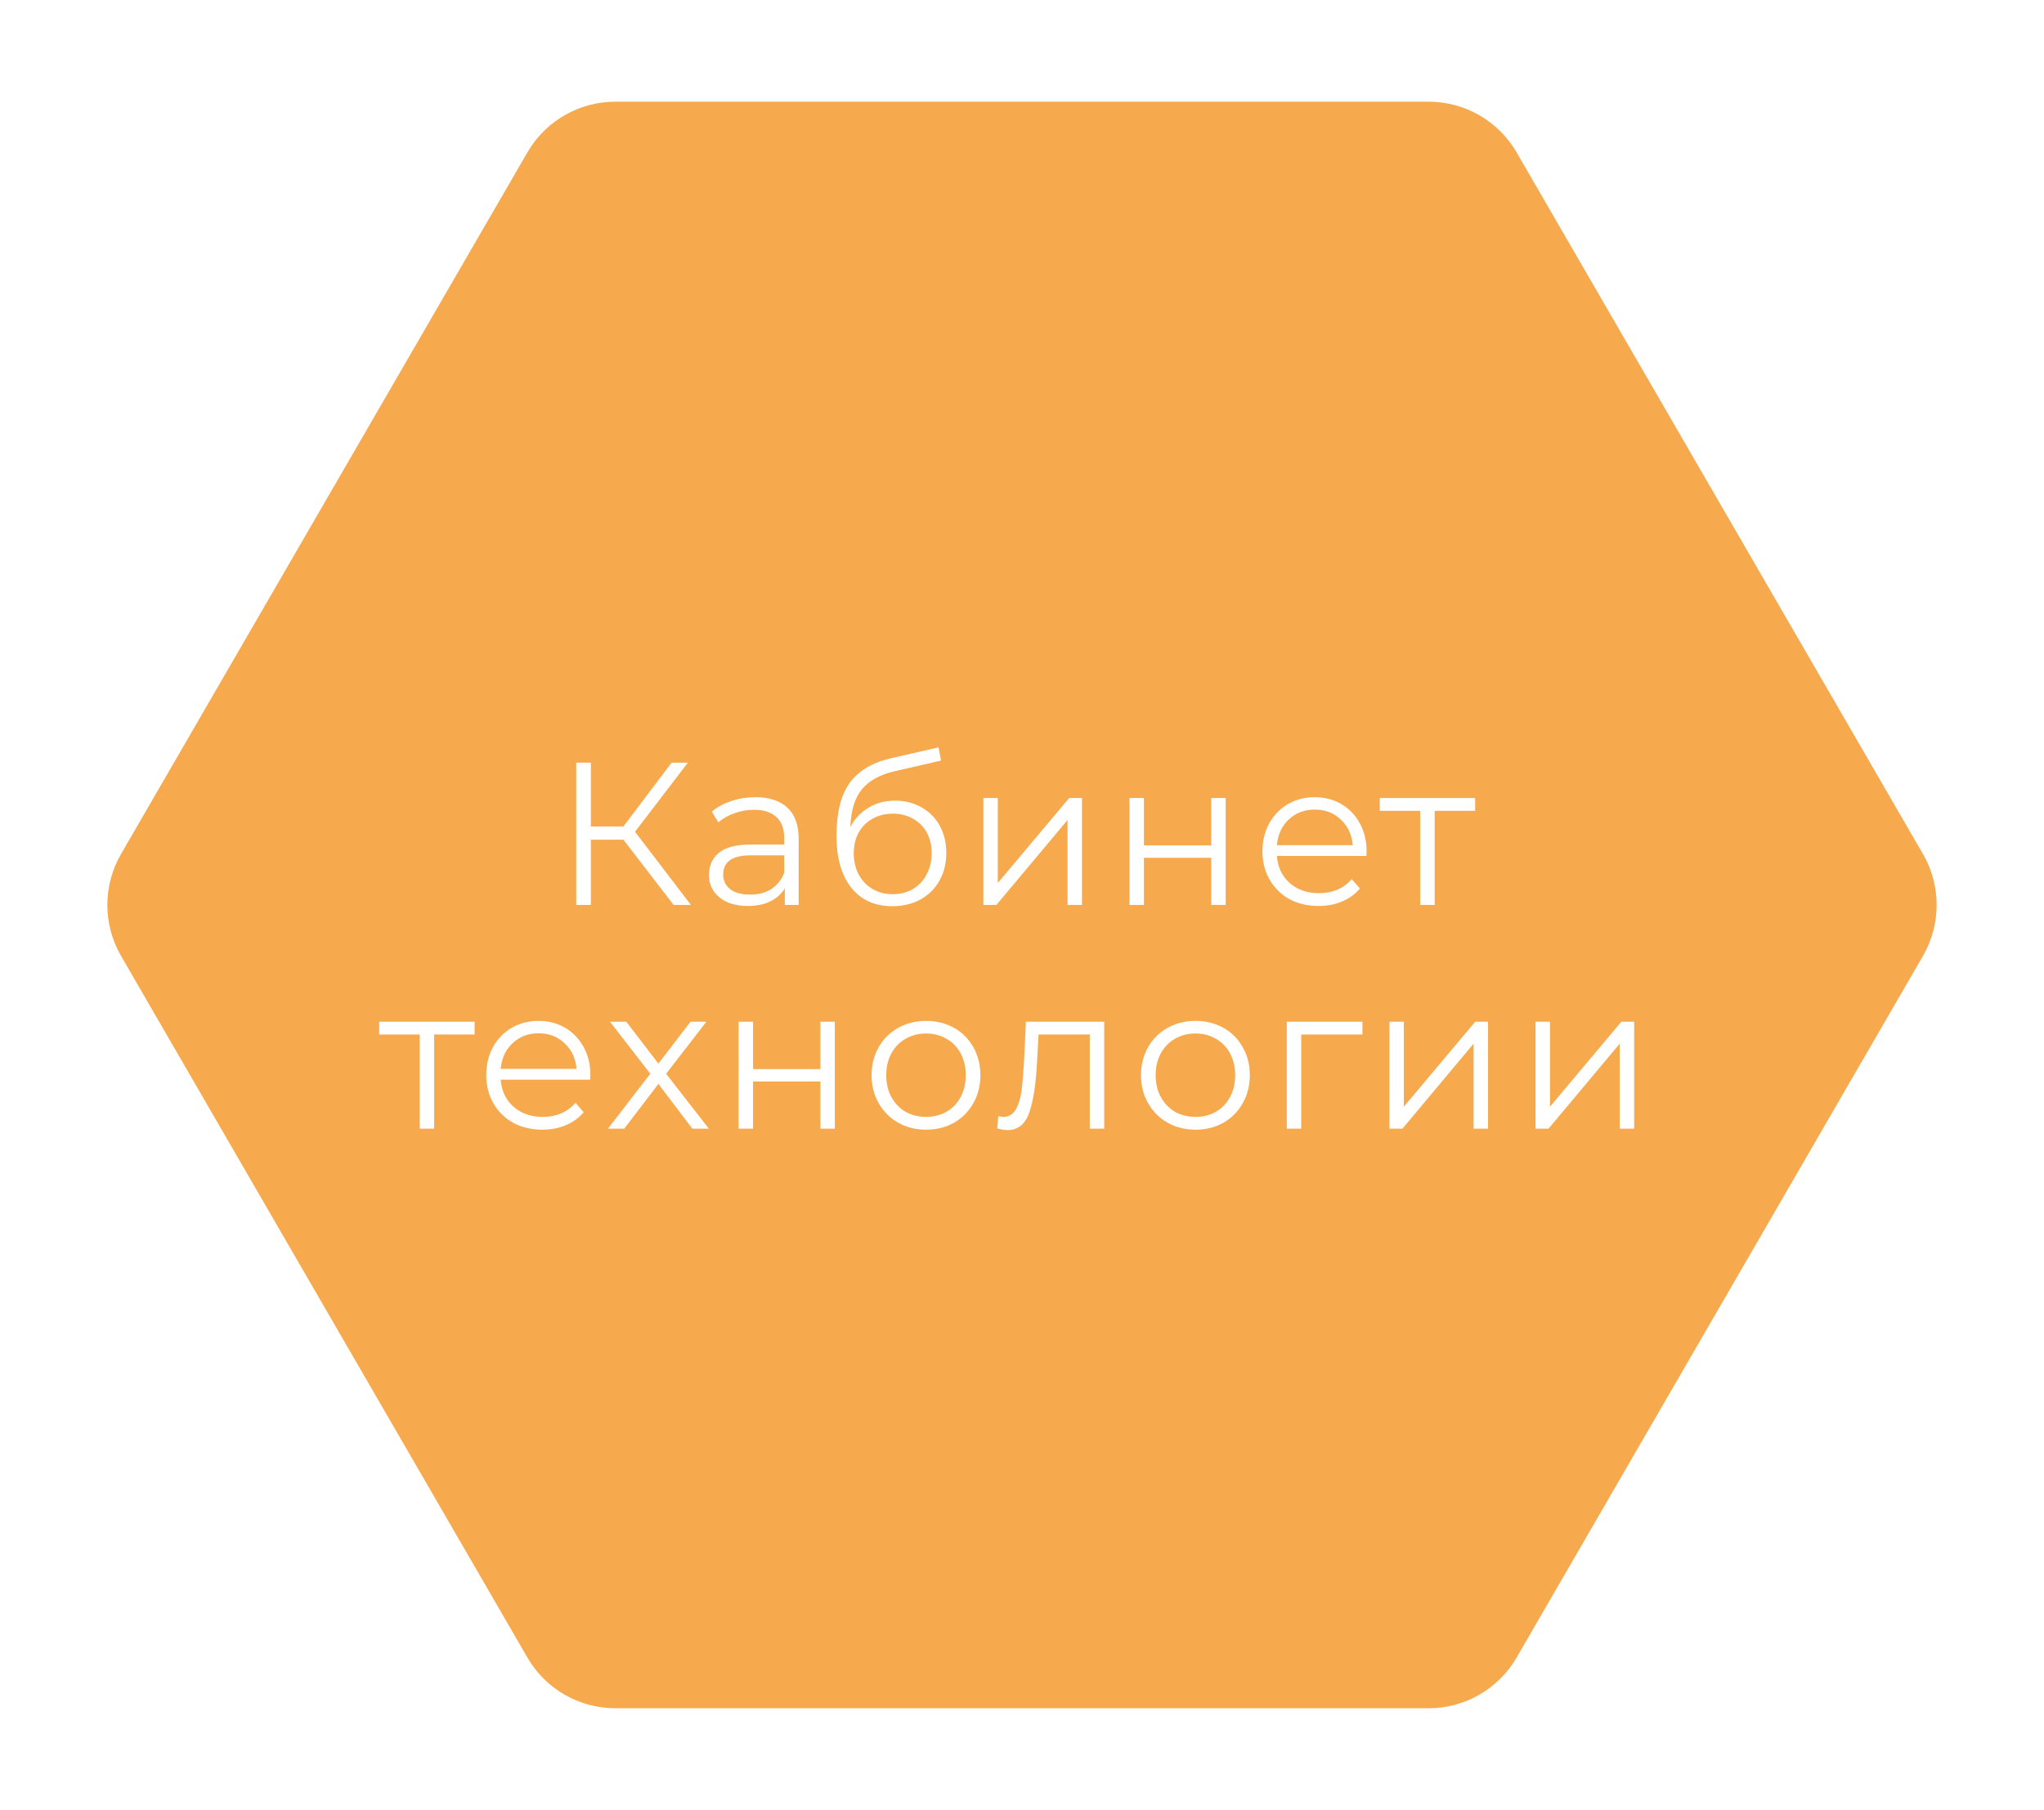 <?xml version="1.0" encoding="UTF-8"?> <svg xmlns="http://www.w3.org/2000/svg" width="201" height="178" viewBox="0 0 201 178" fill="none"><g filter="url(#filter0_d_268_26)"><path d="M188.665 85.761L148.706 154.761C147.008 157.694 143.875 159.5 140.485 159.5L60.515 159.5C57.125 159.5 53.992 157.694 52.294 154.761L12.335 85.761C10.63 82.816 10.63 79.184 12.335 76.239L52.294 7.239C53.992 4.306 57.125 2.5 60.515 2.5L140.485 2.5C143.875 2.5 147.008 4.306 148.706 7.239L188.665 76.239C190.371 79.184 190.371 82.816 188.665 85.761Z" fill="#F6A94D" stroke="#F6A94D"></path><path d="M61.306 74.58H58.106V81H56.666V67H58.106V73.28H61.306L66.046 67H67.646L62.446 73.8L67.946 81H66.246L61.306 74.58ZM74.277 70.4C75.65 70.4 76.703 70.747 77.437 71.44C78.17 72.12 78.537 73.133 78.537 74.48V81H77.177V79.36C76.857 79.907 76.383 80.333 75.757 80.64C75.143 80.947 74.41 81.1 73.557 81.1C72.383 81.1 71.45 80.82 70.757 80.26C70.063 79.7 69.717 78.96 69.717 78.04C69.717 77.147 70.037 76.427 70.677 75.88C71.33 75.333 72.363 75.06 73.777 75.06H77.117V74.42C77.117 73.513 76.863 72.827 76.357 72.36C75.85 71.88 75.11 71.64 74.137 71.64C73.47 71.64 72.83 71.753 72.217 71.98C71.603 72.193 71.077 72.493 70.637 72.88L69.997 71.82C70.53 71.367 71.17 71.02 71.917 70.78C72.663 70.527 73.45 70.4 74.277 70.4ZM73.777 79.98C74.577 79.98 75.263 79.8 75.837 79.44C76.41 79.067 76.837 78.533 77.117 77.84V76.12H73.817C72.017 76.12 71.117 76.747 71.117 78C71.117 78.613 71.35 79.1 71.817 79.46C72.283 79.807 72.937 79.98 73.777 79.98ZM88.017 70.74C88.99 70.74 89.857 70.96 90.617 71.4C91.39 71.827 91.99 72.433 92.417 73.22C92.844 73.993 93.057 74.88 93.057 75.88C93.057 76.907 92.83 77.82 92.377 78.62C91.937 79.407 91.317 80.02 90.517 80.46C89.717 80.9 88.797 81.12 87.757 81.12C86.01 81.12 84.657 80.507 83.697 79.28C82.737 78.053 82.257 76.36 82.257 74.2C82.257 71.947 82.683 70.22 83.537 69.02C84.403 67.82 85.75 67.007 87.577 66.58L92.297 65.5L92.537 66.8L88.097 67.82C86.59 68.153 85.484 68.747 84.777 69.6C84.07 70.44 83.683 71.687 83.617 73.34C84.043 72.527 84.637 71.893 85.397 71.44C86.157 70.973 87.03 70.74 88.017 70.74ZM87.797 79.94C88.53 79.94 89.183 79.773 89.757 79.44C90.344 79.093 90.797 78.613 91.117 78C91.45 77.387 91.617 76.693 91.617 75.92C91.617 75.147 91.457 74.467 91.137 73.88C90.817 73.293 90.364 72.84 89.777 72.52C89.204 72.187 88.543 72.02 87.797 72.02C87.05 72.02 86.383 72.187 85.797 72.52C85.224 72.84 84.77 73.293 84.437 73.88C84.117 74.467 83.957 75.147 83.957 75.92C83.957 76.693 84.117 77.387 84.437 78C84.77 78.613 85.23 79.093 85.817 79.44C86.403 79.773 87.064 79.94 87.797 79.94ZM96.701 70.48H98.121V78.84L105.14 70.48H106.4V81H104.98V72.64L97.981 81H96.701V70.48ZM111.07 70.48H112.49V75.14H119.11V70.48H120.53V81H119.11V76.36H112.49V81H111.07V70.48ZM134.366 76.18H125.566C125.646 77.273 126.066 78.16 126.826 78.84C127.586 79.507 128.546 79.84 129.706 79.84C130.359 79.84 130.959 79.727 131.506 79.5C132.053 79.26 132.526 78.913 132.926 78.46L133.726 79.38C133.259 79.94 132.673 80.367 131.966 80.66C131.273 80.953 130.506 81.1 129.666 81.1C128.586 81.1 127.626 80.873 126.786 80.42C125.959 79.953 125.313 79.313 124.846 78.5C124.379 77.687 124.146 76.767 124.146 75.74C124.146 74.713 124.366 73.793 124.806 72.98C125.259 72.167 125.873 71.533 126.646 71.08C127.433 70.627 128.313 70.4 129.286 70.4C130.259 70.4 131.133 70.627 131.906 71.08C132.679 71.533 133.286 72.167 133.726 72.98C134.166 73.78 134.386 74.7 134.386 75.74L134.366 76.18ZM129.286 71.62C128.273 71.62 127.419 71.947 126.726 72.6C126.046 73.24 125.659 74.08 125.566 75.12H133.026C132.933 74.08 132.539 73.24 131.846 72.6C131.166 71.947 130.313 71.62 129.286 71.62ZM145.061 71.74H141.081V81H139.661V71.74H135.681V70.48H145.061V71.74ZM46.671 93.74H42.691V103H41.271V93.74H37.291V92.48H46.671V93.74ZM58.036 98.18H49.236C49.316 99.273 49.736 100.16 50.496 100.84C51.256 101.507 52.216 101.84 53.376 101.84C54.029 101.84 54.629 101.727 55.176 101.5C55.723 101.26 56.196 100.913 56.596 100.46L57.396 101.38C56.929 101.94 56.343 102.367 55.636 102.66C54.943 102.953 54.176 103.1 53.336 103.1C52.256 103.1 51.296 102.873 50.456 102.42C49.629 101.953 48.983 101.313 48.516 100.5C48.049 99.687 47.816 98.767 47.816 97.74C47.816 96.713 48.036 95.793 48.476 94.98C48.929 94.167 49.543 93.533 50.316 93.08C51.103 92.627 51.983 92.4 52.956 92.4C53.929 92.4 54.803 92.627 55.576 93.08C56.349 93.533 56.956 94.167 57.396 94.98C57.836 95.78 58.056 96.7 58.056 97.74L58.036 98.18ZM52.956 93.62C51.943 93.62 51.089 93.947 50.396 94.6C49.716 95.24 49.329 96.08 49.236 97.12H56.696C56.603 96.08 56.209 95.24 55.516 94.6C54.836 93.947 53.983 93.62 52.956 93.62ZM68.086 103L64.746 98.6L61.386 103H59.786L63.946 97.6L59.986 92.48H61.586L64.746 96.6L67.906 92.48H69.466L65.506 97.6L69.706 103H68.086ZM72.634 92.48H74.054V97.14H80.674V92.48H82.094V103H80.674V98.36H74.054V103H72.634V92.48ZM91.07 103.1C90.056 103.1 89.143 102.873 88.33 102.42C87.516 101.953 86.876 101.313 86.41 100.5C85.943 99.687 85.71 98.767 85.71 97.74C85.71 96.713 85.943 95.793 86.41 94.98C86.876 94.167 87.516 93.533 88.33 93.08C89.143 92.627 90.056 92.4 91.07 92.4C92.083 92.4 92.996 92.627 93.81 93.08C94.623 93.533 95.256 94.167 95.71 94.98C96.176 95.793 96.41 96.713 96.41 97.74C96.41 98.767 96.176 99.687 95.71 100.5C95.256 101.313 94.623 101.953 93.81 102.42C92.996 102.873 92.083 103.1 91.07 103.1ZM91.07 101.84C91.816 101.84 92.483 101.673 93.07 101.34C93.67 100.993 94.136 100.507 94.47 99.88C94.803 99.253 94.97 98.54 94.97 97.74C94.97 96.94 94.803 96.227 94.47 95.6C94.136 94.973 93.67 94.493 93.07 94.16C92.483 93.813 91.816 93.64 91.07 93.64C90.323 93.64 89.65 93.813 89.05 94.16C88.463 94.493 87.996 94.973 87.65 95.6C87.316 96.227 87.15 96.94 87.15 97.74C87.15 98.54 87.316 99.253 87.65 99.88C87.996 100.507 88.463 100.993 89.05 101.34C89.65 101.673 90.323 101.84 91.07 101.84ZM108.586 92.48V103H107.166V93.74H102.126L101.986 96.34C101.879 98.527 101.626 100.207 101.226 101.38C100.826 102.553 100.113 103.14 99.086 103.14C98.806 103.14 98.466 103.087 98.066 102.98L98.166 101.76C98.406 101.813 98.573 101.84 98.666 101.84C99.213 101.84 99.626 101.587 99.906 101.08C100.186 100.573 100.373 99.947 100.466 99.2C100.559 98.453 100.639 97.467 100.706 96.24L100.886 92.48H108.586ZM117.563 103.1C116.549 103.1 115.636 102.873 114.823 102.42C114.009 101.953 113.369 101.313 112.903 100.5C112.436 99.687 112.203 98.767 112.203 97.74C112.203 96.713 112.436 95.793 112.903 94.98C113.369 94.167 114.009 93.533 114.823 93.08C115.636 92.627 116.549 92.4 117.563 92.4C118.576 92.4 119.489 92.627 120.303 93.08C121.116 93.533 121.749 94.167 122.203 94.98C122.669 95.793 122.903 96.713 122.903 97.74C122.903 98.767 122.669 99.687 122.203 100.5C121.749 101.313 121.116 101.953 120.303 102.42C119.489 102.873 118.576 103.1 117.563 103.1ZM117.563 101.84C118.309 101.84 118.976 101.673 119.563 101.34C120.163 100.993 120.629 100.507 120.963 99.88C121.296 99.253 121.463 98.54 121.463 97.74C121.463 96.94 121.296 96.227 120.963 95.6C120.629 94.973 120.163 94.493 119.563 94.16C118.976 93.813 118.309 93.64 117.563 93.64C116.816 93.64 116.143 93.813 115.543 94.16C114.956 94.493 114.489 94.973 114.143 95.6C113.809 96.227 113.643 96.94 113.643 97.74C113.643 98.54 113.809 99.253 114.143 99.88C114.489 100.507 114.956 100.993 115.543 101.34C116.143 101.673 116.816 101.84 117.563 101.84ZM133.978 93.74H127.958V103H126.538V92.48H133.978V93.74ZM136.63 92.48H138.05V100.84L145.07 92.48H146.33V103H144.91V94.64L137.91 103H136.63V92.48ZM150.999 92.48H152.419V100.84L159.439 92.48H160.699V103H159.279V94.64L152.279 103H150.999V92.48Z" fill="white"></path></g><defs><filter id="filter0_d_268_26" x="0.556" y="0" width="199.888" height="178" filterUnits="userSpaceOnUse" color-interpolation-filters="sRGB"><feFlood flood-opacity="0" result="BackgroundImageFix"></feFlood><feColorMatrix in="SourceAlpha" type="matrix" values="0 0 0 0 0 0 0 0 0 0 0 0 0 0 0 0 0 0 127 0" result="hardAlpha"></feColorMatrix><feOffset dy="8"></feOffset><feGaussianBlur stdDeviation="5"></feGaussianBlur><feComposite in2="hardAlpha" operator="out"></feComposite><feColorMatrix type="matrix" values="0 0 0 0 0 0 0 0 0 0 0 0 0 0 0 0 0 0 0.25 0"></feColorMatrix><feBlend mode="normal" in2="BackgroundImageFix" result="effect1_dropShadow_268_26"></feBlend><feBlend mode="normal" in="SourceGraphic" in2="effect1_dropShadow_268_26" result="shape"></feBlend></filter></defs></svg> 